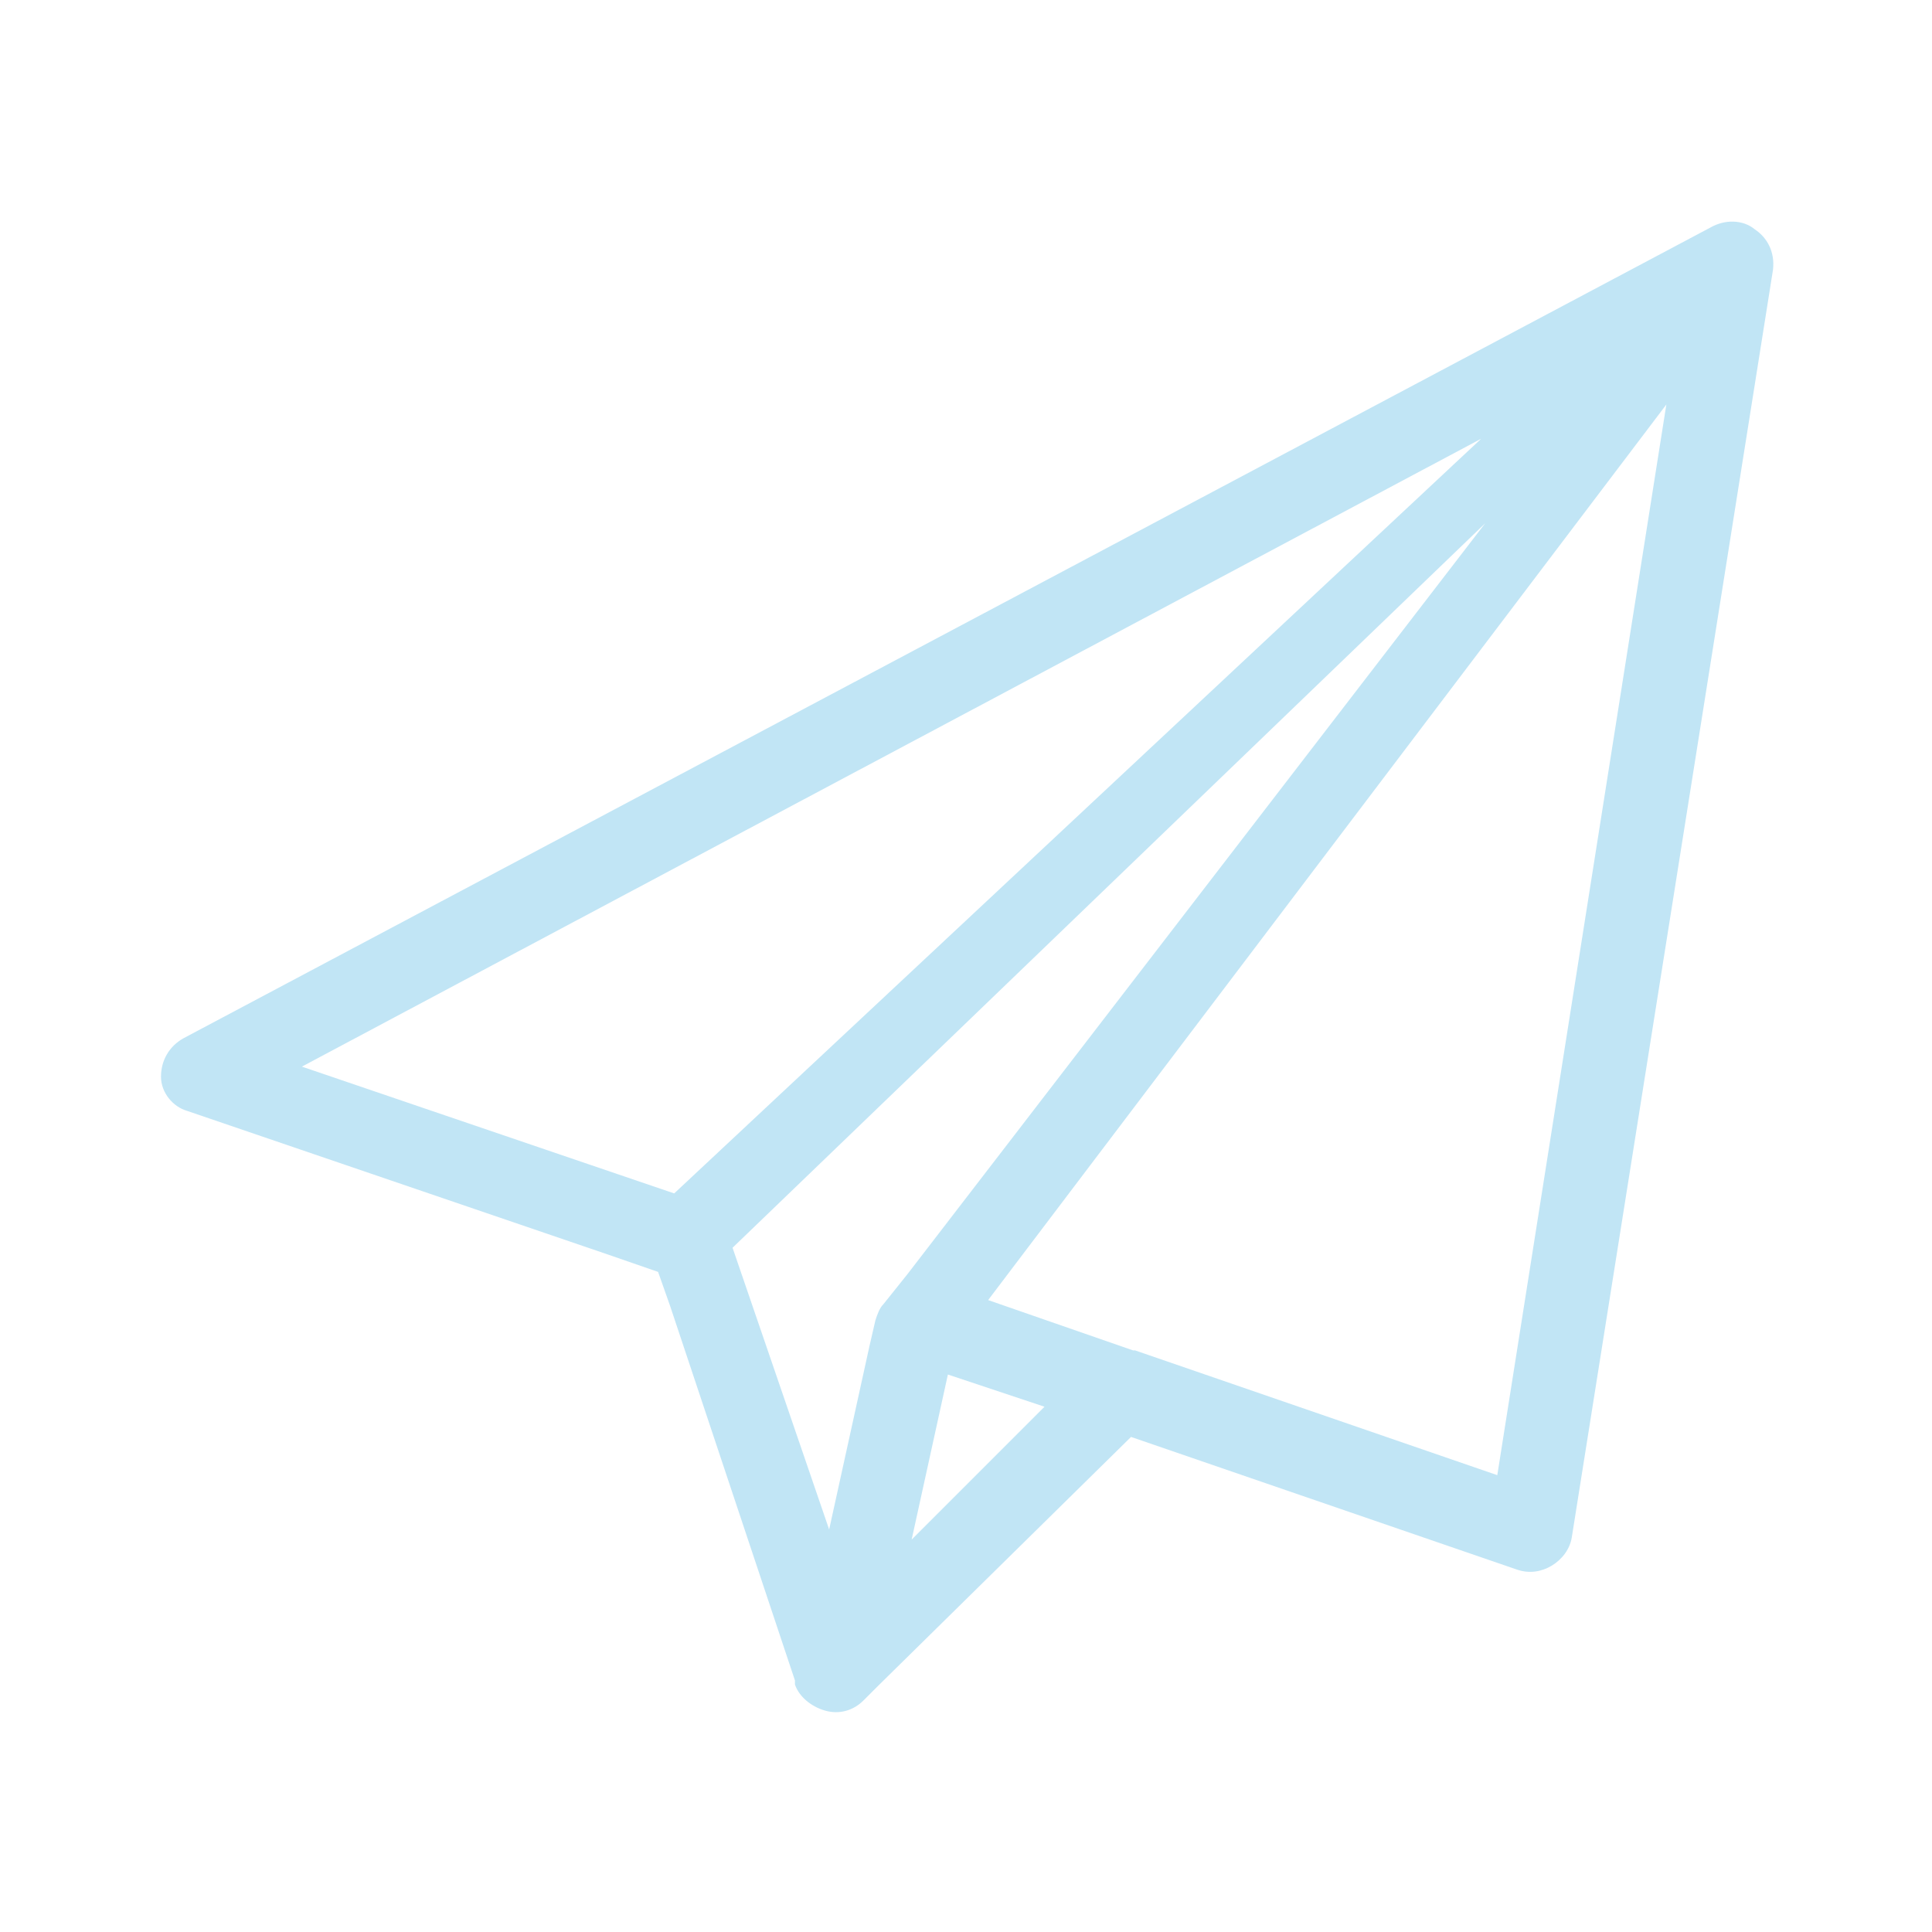 <svg viewBox="0 0 96 96" xmlns="http://www.w3.org/2000/svg" xmlns:xlink="http://www.w3.org/1999/xlink" id="Icons_Send" overflow="hidden"><style>
.MsftOfcThm_Accent1_lumMod_20_lumOff_80_Fill_v2 {
 fill:#C1E5F5; 
}
</style>
<path d="M74.4 73.3 56.4 67.1 56.3 67.1 49.1 64.6 82.8 20.1 74.4 73.3ZM51.9 69.9 45.3 76.5 47.1 68.3 51.9 69.9 51.9 69.9ZM43.9 64.8C43.7 65 43.6 65.3 43.5 65.6L43.2 66.9 41.2 76 36.4 62 73.8 26 45.1 63.3 43.9 64.8ZM15 53 73.6 21.8 33.5 59.3 15 53ZM87.2 11.4C86.6 10.9 85.7 10.9 85 11.3L9.1 51.6C8.4 52 8 52.7 8 53.5 8 54.3 8.6 55 9.3 55.2L30.1 62.3 32.7 63.2 33.3 64.9 39.5 83.5 39.5 83.6 39.5 83.7C39.7 84.3 40.3 84.8 41 85 41.7 85.2 42.4 85 42.9 84.5L43 84.4 43.6 83.8 56.2 71.4 75.4 78C76 78.2 76.6 78.1 77.1 77.8 77.6 77.5 78 77 78.1 76.4L88.1 13.4C88.2 12.5 87.8 11.8 87.2 11.4Z" class="MsftOfcThm_Accent1_lumMod_20_lumOff_80_Fill_v2" fill="#C1E5F5"/></svg>